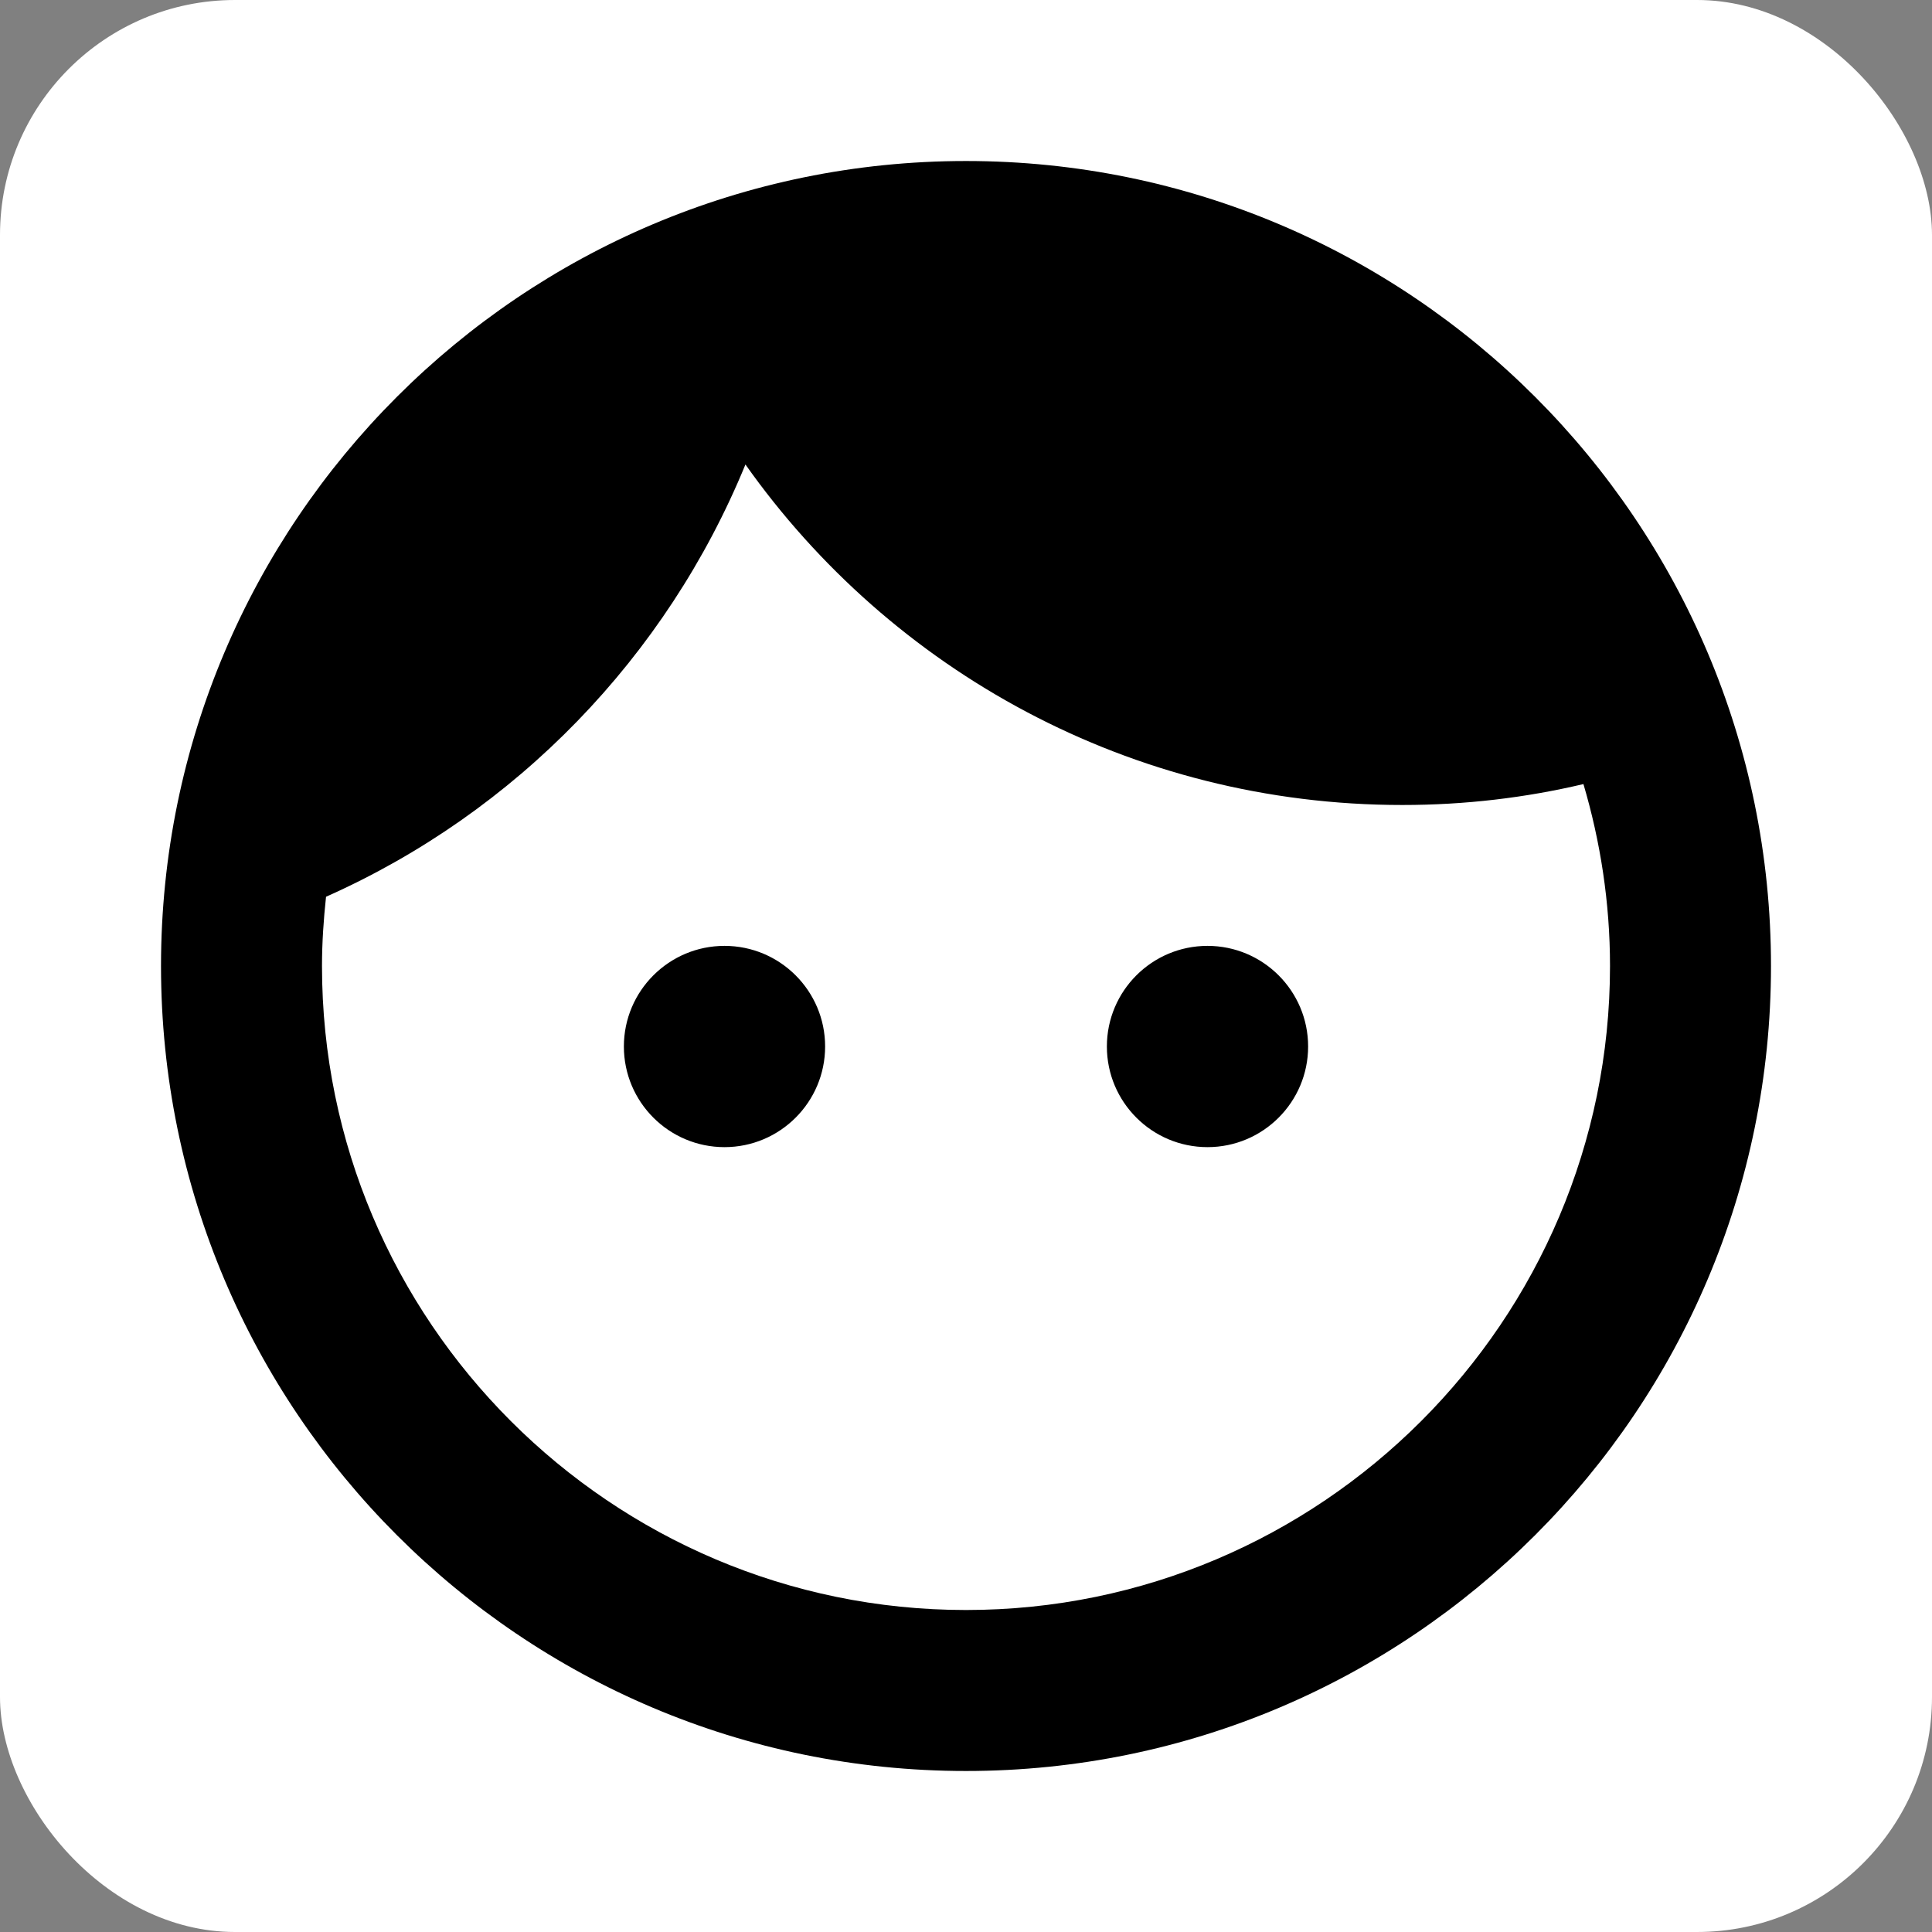 <svg width="74" height="74" viewBox="0 0 74 74" fill="none" xmlns="http://www.w3.org/2000/svg">
<rect x="0" y="0" width="74" height="74" fill="#808080" stroke="none"/>
<g clip-path="url(#clip0_58_254)">
<rect width="74" height="74" rx="9" fill="white"/>
<path d="M27.75 36.229C25.623 36.229 23.896 37.956 23.896 40.083C23.896 42.211 25.623 43.938 27.75 43.938C29.878 43.938 31.604 42.211 31.604 40.083C31.604 37.956 29.878 36.229 27.75 36.229ZM46.25 36.229C44.123 36.229 42.396 37.956 42.396 40.083C42.396 42.211 44.123 43.938 46.25 43.938C48.378 43.938 50.104 42.211 50.104 40.083C50.104 37.956 48.378 36.229 46.25 36.229ZM37 6.167C19.98 6.167 6.167 19.98 6.167 37C6.167 54.02 19.98 67.833 37 67.833C54.02 67.833 67.833 54.02 67.833 37C67.833 19.98 54.02 6.167 37 6.167ZM37 61.667C23.403 61.667 12.333 50.597 12.333 37C12.333 36.106 12.395 35.212 12.488 34.348C19.764 31.111 25.53 25.16 28.552 17.791C34.133 25.684 43.321 30.833 53.712 30.833C56.117 30.833 58.429 30.556 60.649 30.032C61.297 32.221 61.667 34.564 61.667 37C61.667 50.597 50.598 61.667 37 61.667Z" fill="black"/>
</g>
<defs>
<clipPath id="clip0_58_254">
<rect width="74" height="74" rx="9" fill="white"/>
</clipPath>
</defs>
</svg>
